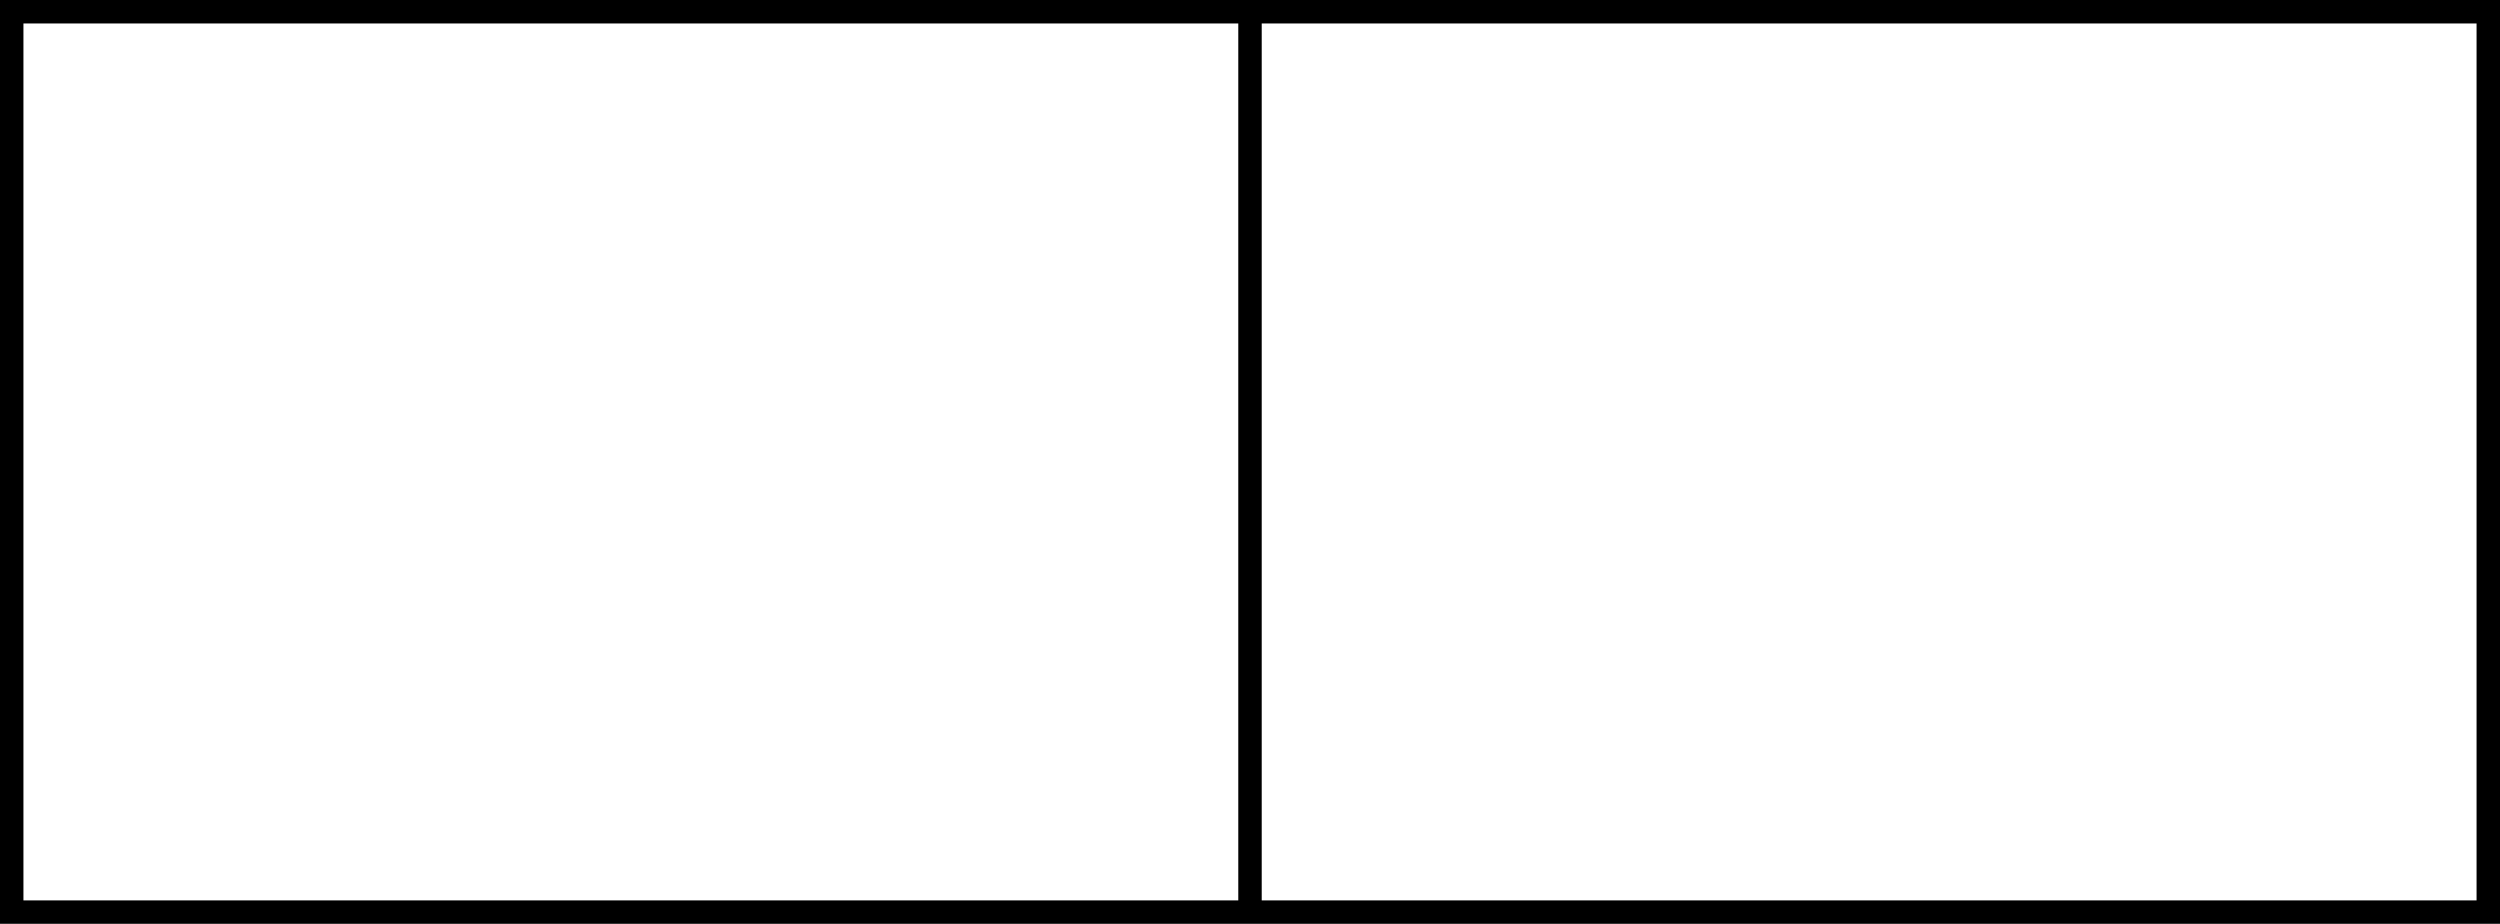 <?xml version="1.0" encoding="UTF-8"?> <svg xmlns="http://www.w3.org/2000/svg" width="1706.667" height="630.667" version="1.0" viewBox="0 0 1280 473"><path d="M0 236.5V473h1280V0H0zm634 0V461H12V12h622zm634 0V461H646V12h622z"></path></svg> 